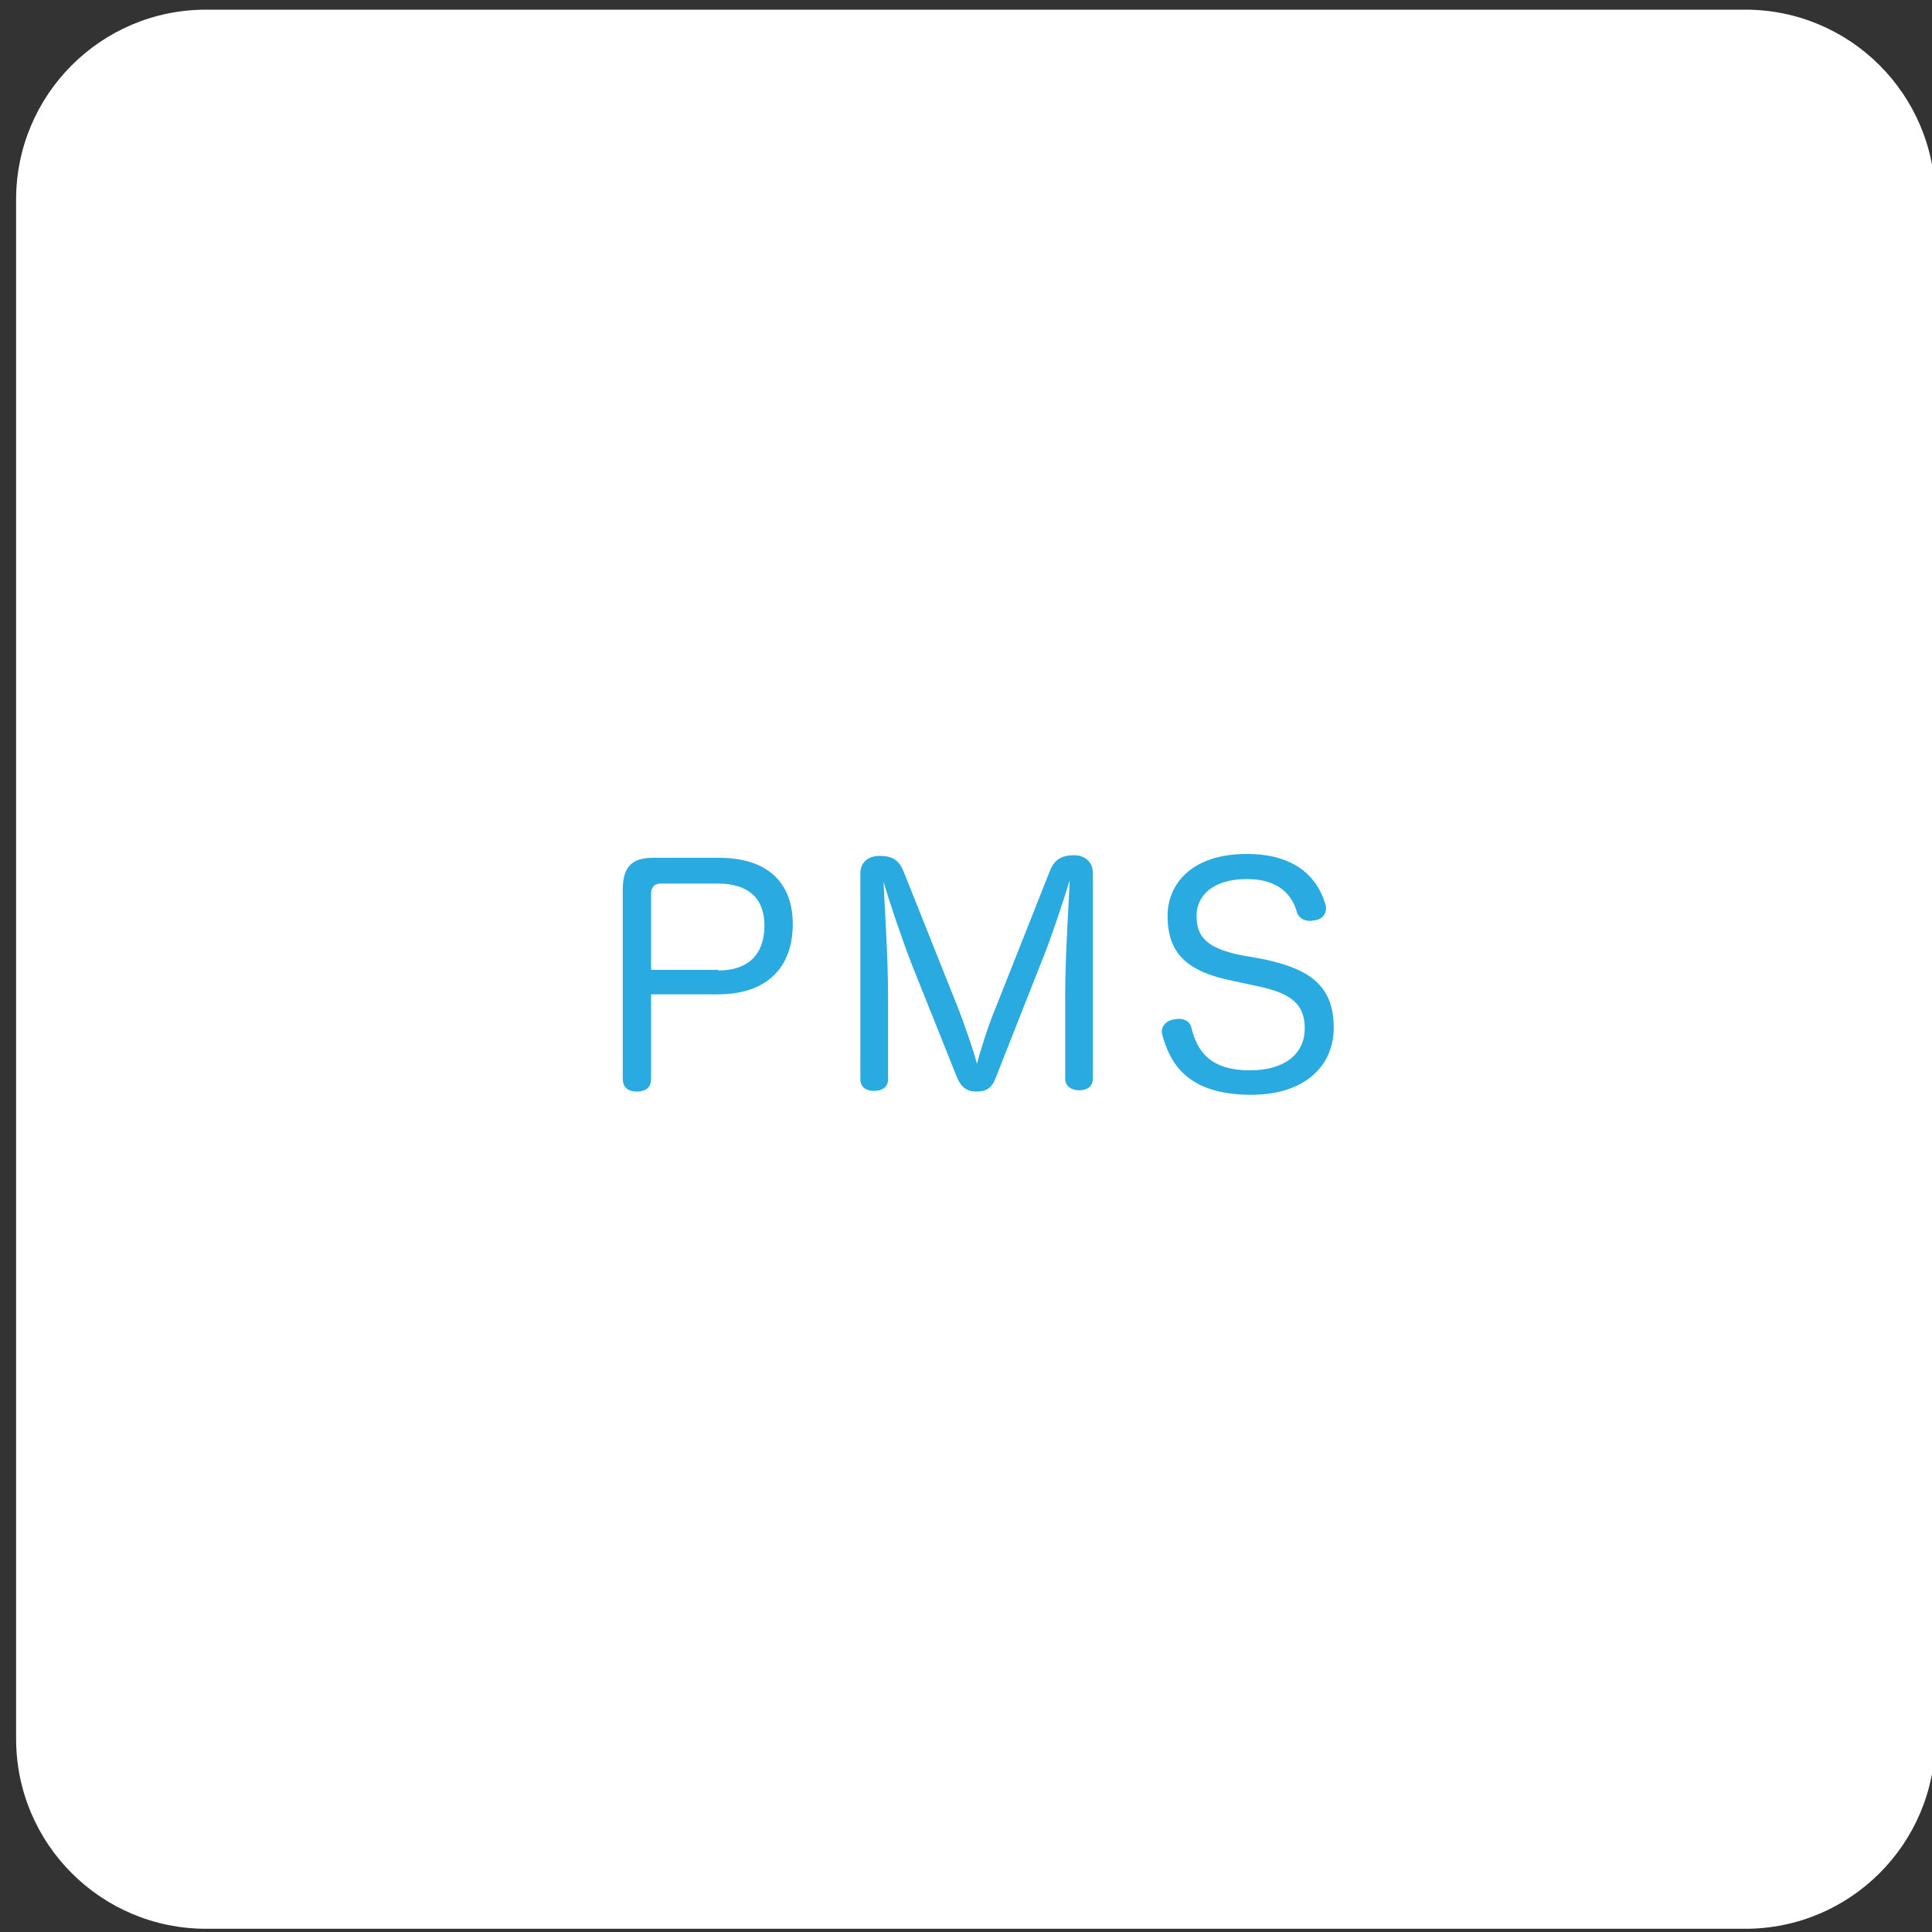 <?xml version="1.0" encoding="utf-8"?>
<!-- Generator: Adobe Illustrator 27.9.4, SVG Export Plug-In . SVG Version: 9.03 Build 54784)  -->
<svg version="1.1" id="レイヤー_1" xmlns="http://www.w3.org/2000/svg" xmlns:xlink="http://www.w3.org/1999/xlink" x="0px"
	 y="0px" viewBox="0 0 300 300" style="enable-background:new 0 0 300 300;" xml:space="preserve">
<rect x="0" y="0" width="300" height="300" fill="#333333" stroke="none"/>
<style type="text/css">
	.st0{fill:#FFFFFF;}
	.st1{fill:#29AAE1;}
</style>
<path class="st0" d="M271,299.5H32c-16.3,0-29.5-13.2-29.5-29.5V31C2.5,14.7,15.7,1.5,32,1.5h239c16.3,0,29.5,13.2,29.5,29.5v239
	C300.5,286.3,287.3,299.5,271,299.5z"/>
<g>
	<g>
		<path class="st1" d="M101.1,167.6c0,1.3-0.9,1.9-2.2,1.9c-1.3,0-2.2-0.6-2.2-2v-29.3c0-3.6,1.4-5,4.7-5h10.3
			c7.3,0,11.4,3.7,11.4,10.3c0,6.9-4.2,10.9-11.6,10.9h-10.4V167.6z M111.5,150.7c4.7,0,7.2-2.5,7.2-7c0-4.2-2.5-6.5-7.2-6.5h-8.9
			c-1,0-1.5,0.6-1.5,1.6v11.8H111.5z"/>
		<path class="st1" d="M154.6,167.4c-0.6,1.6-1.5,2.1-3,2.1c-1.4,0-2.3-0.6-3-2.2l-7-17.5c-1.3-3.3-3.6-10-4.4-12.9
			c0.1,3,0.7,11.4,0.7,17.9v12.8c0,1.2-0.9,1.8-2.2,1.8c-1.2,0-2.1-0.6-2.1-1.8v-32c0-1.7,1.2-2.7,3-2.7c2,0,3,0.7,3.7,2.4l8.5,21.3
			c0.9,2.3,2.4,6.6,2.9,8.6c0.5-2,1.8-6.1,2.9-8.7l8.4-21.2c0.7-1.8,1.8-2.5,3.8-2.5c1.7,0,2.9,1.1,2.9,2.7v32
			c0,1.2-0.9,1.8-2.1,1.8c-1.2,0-2.2-0.6-2.2-1.8v-12.8c0-6.6,0.6-14.8,0.7-18c-0.9,3-3.1,9.6-4.4,12.7L154.6,167.4z"/>
		<path class="st1" d="M196,148.9c7.2,1.5,11.1,4,11.1,10.7c0,6-4.6,10.4-12.8,10.4c-10.5,0-12.7-5.5-13.8-9.2
			c0-0.2-0.1-0.4-0.1-0.6c0-1,0.8-1.7,1.8-1.9c0.3,0,0.5-0.1,0.8-0.1c0.9,0,1.8,0.4,2,1.4c0.8,3.1,2.4,6.6,9.1,6.6
			c5.3,0,8.5-2.5,8.5-6.5c0-3.8-2.1-5.5-7.5-6.6l-3.7-0.8c-6.9-1.4-10.1-4.1-10.1-10.1c0-4.8,3.6-9.6,12.3-9.6
			c8.3,0,11.2,4.4,12.2,7.8c0.1,0.2,0.1,0.5,0.1,0.7c0,1-0.8,1.7-1.7,1.8c-0.2,0-0.5,0.1-0.8,0.1c-0.8,0-1.7-0.4-2-1.3
			c-0.7-2.6-2.7-5.2-7.8-5.2c-5.4,0-7.8,2.7-7.8,5.7c0,3.3,1.6,5,6.8,6.1L196,148.9z"/>
	</g>
</g>
</svg>

